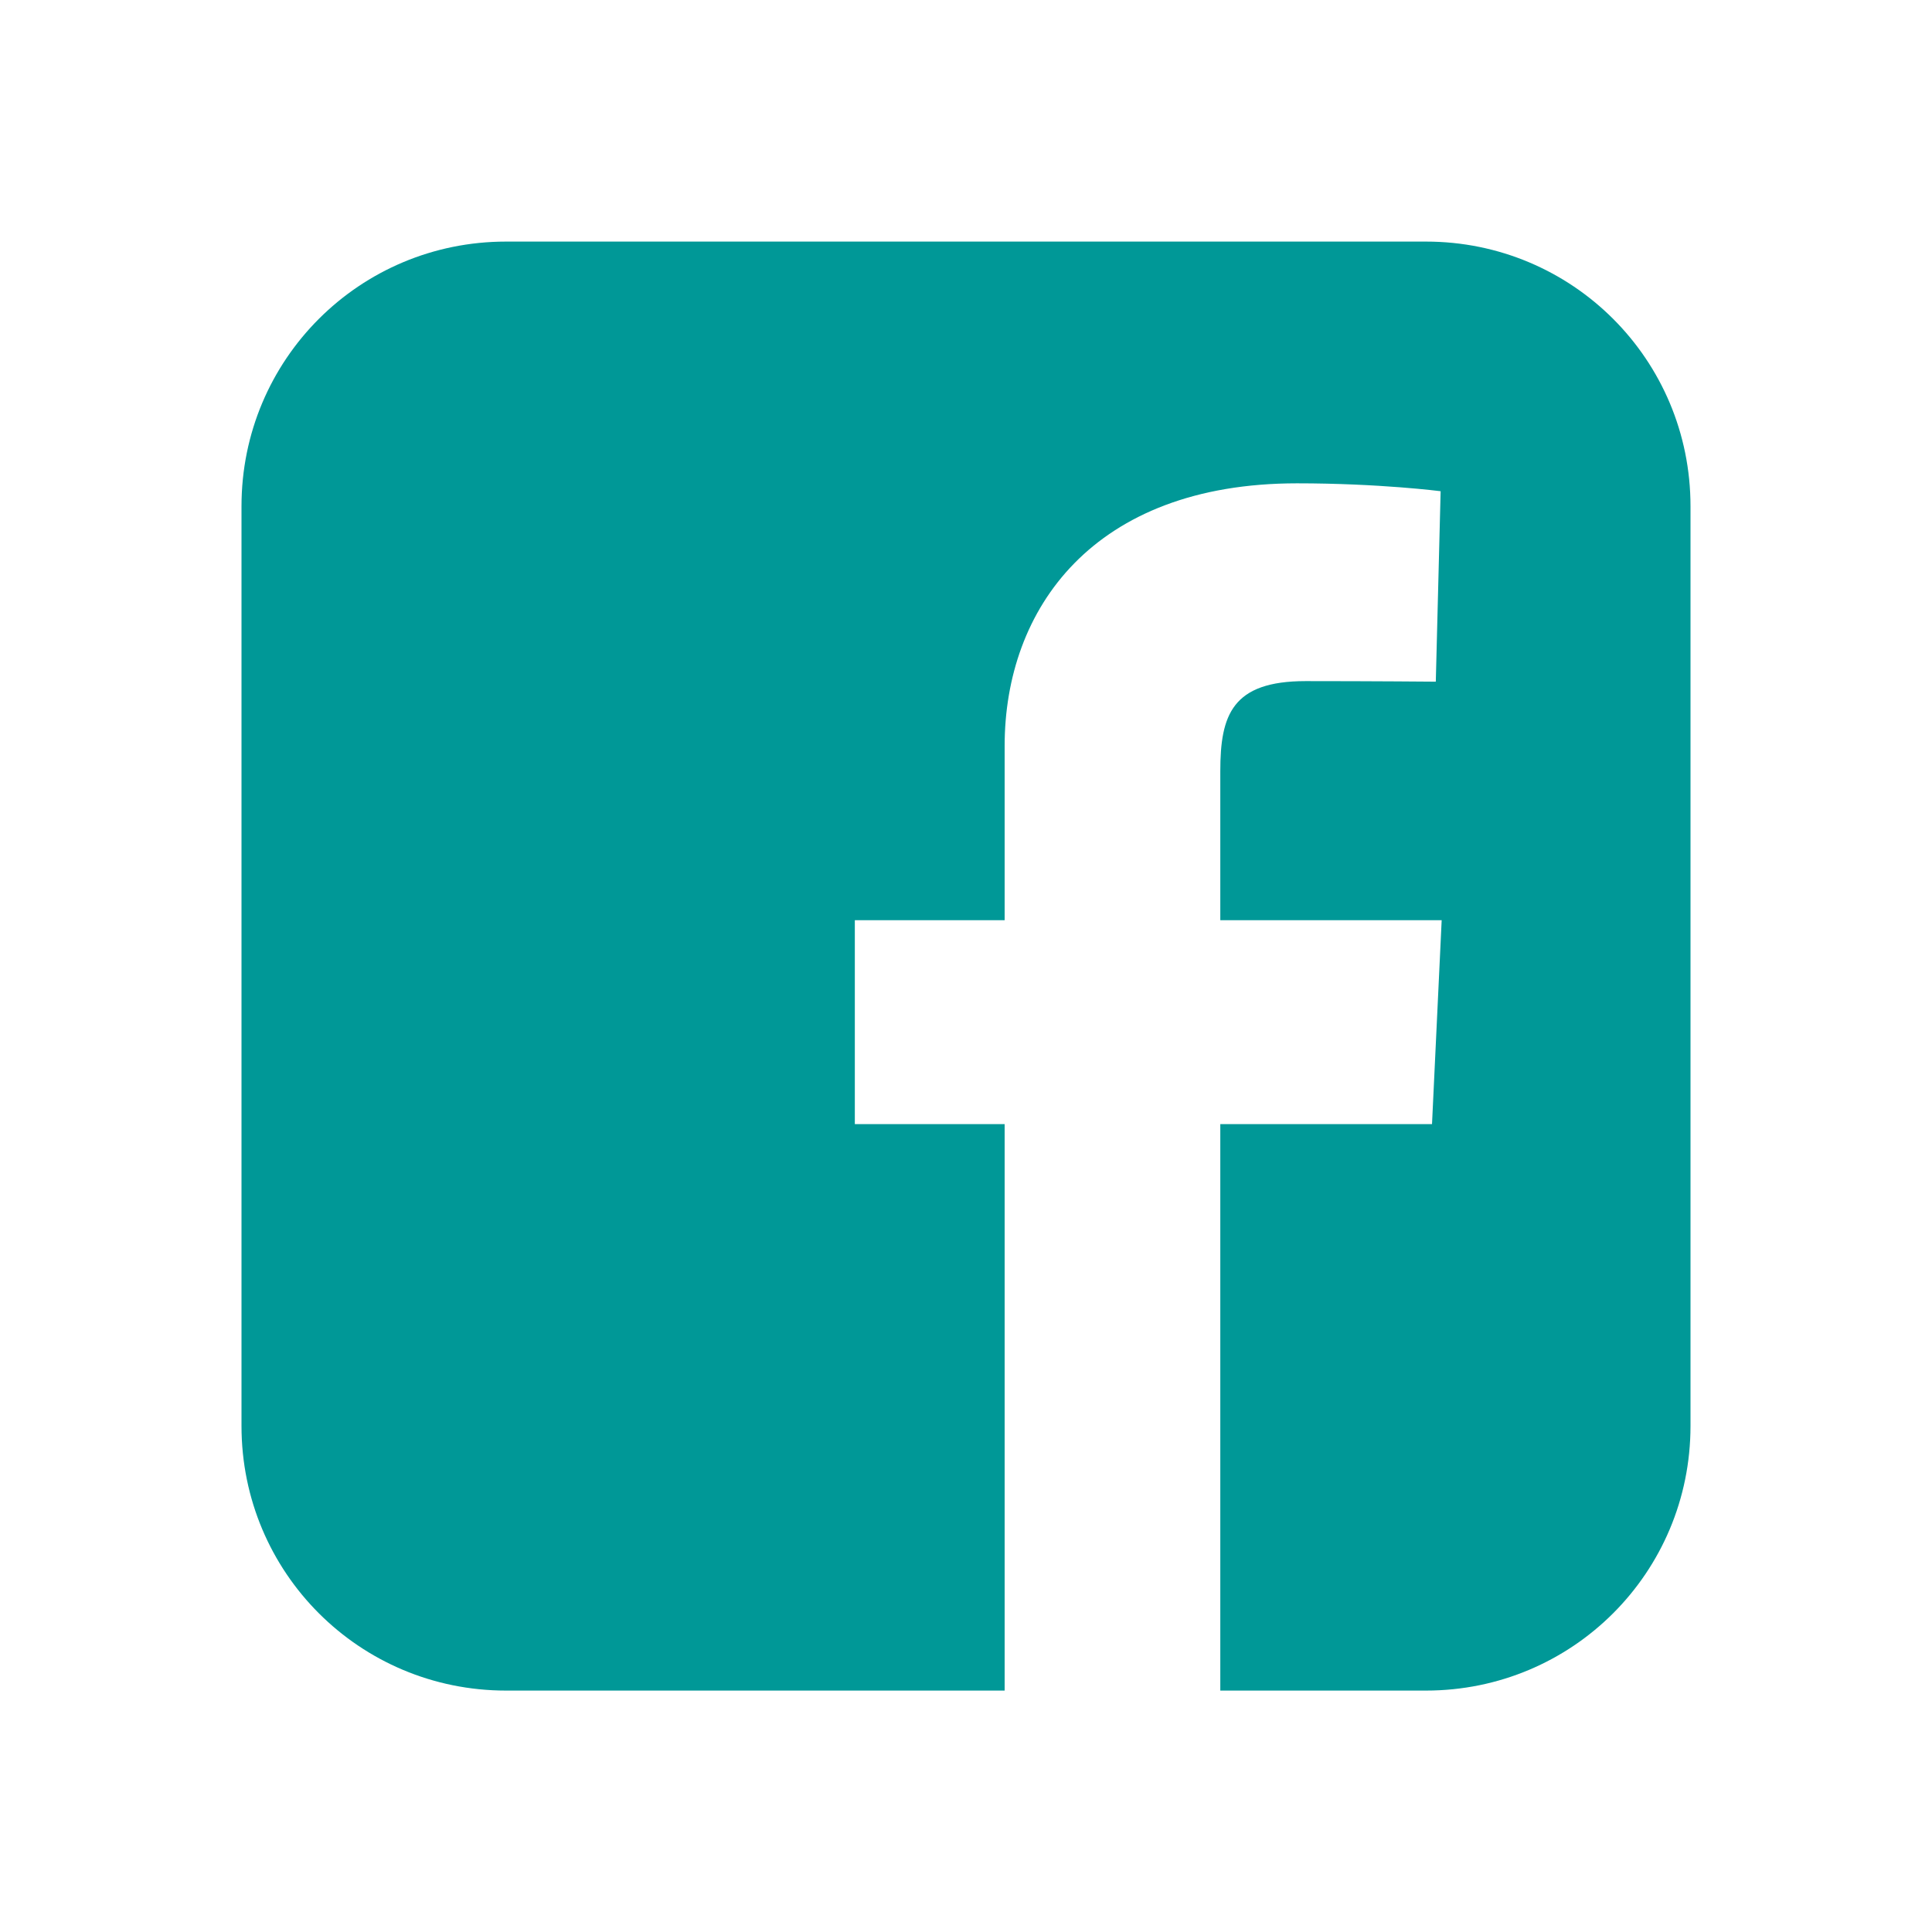 <svg width="24" height="24" viewBox="0 0 24 24" fill="none" xmlns="http://www.w3.org/2000/svg">
<path d="M6.287 3.001C4.466 3.001 3 4.467 3 6.288V17.714C3 19.535 4.466 21.001 6.287 21.001H12.48V13.964H10.619V11.431H12.48V9.266C12.48 7.565 13.579 6.004 16.112 6.004C17.137 6.004 17.896 6.102 17.896 6.102L17.836 8.468C17.836 8.468 17.063 8.461 16.219 8.461C15.305 8.461 15.159 8.882 15.159 9.58V11.431H17.909L17.789 13.964H15.159V21.001H17.713C19.534 21.001 21 19.535 21 17.714V6.288C21 4.467 19.534 3.001 17.713 3.001H6.287L6.287 3.001Z" fill="#009897"/>
</svg>
